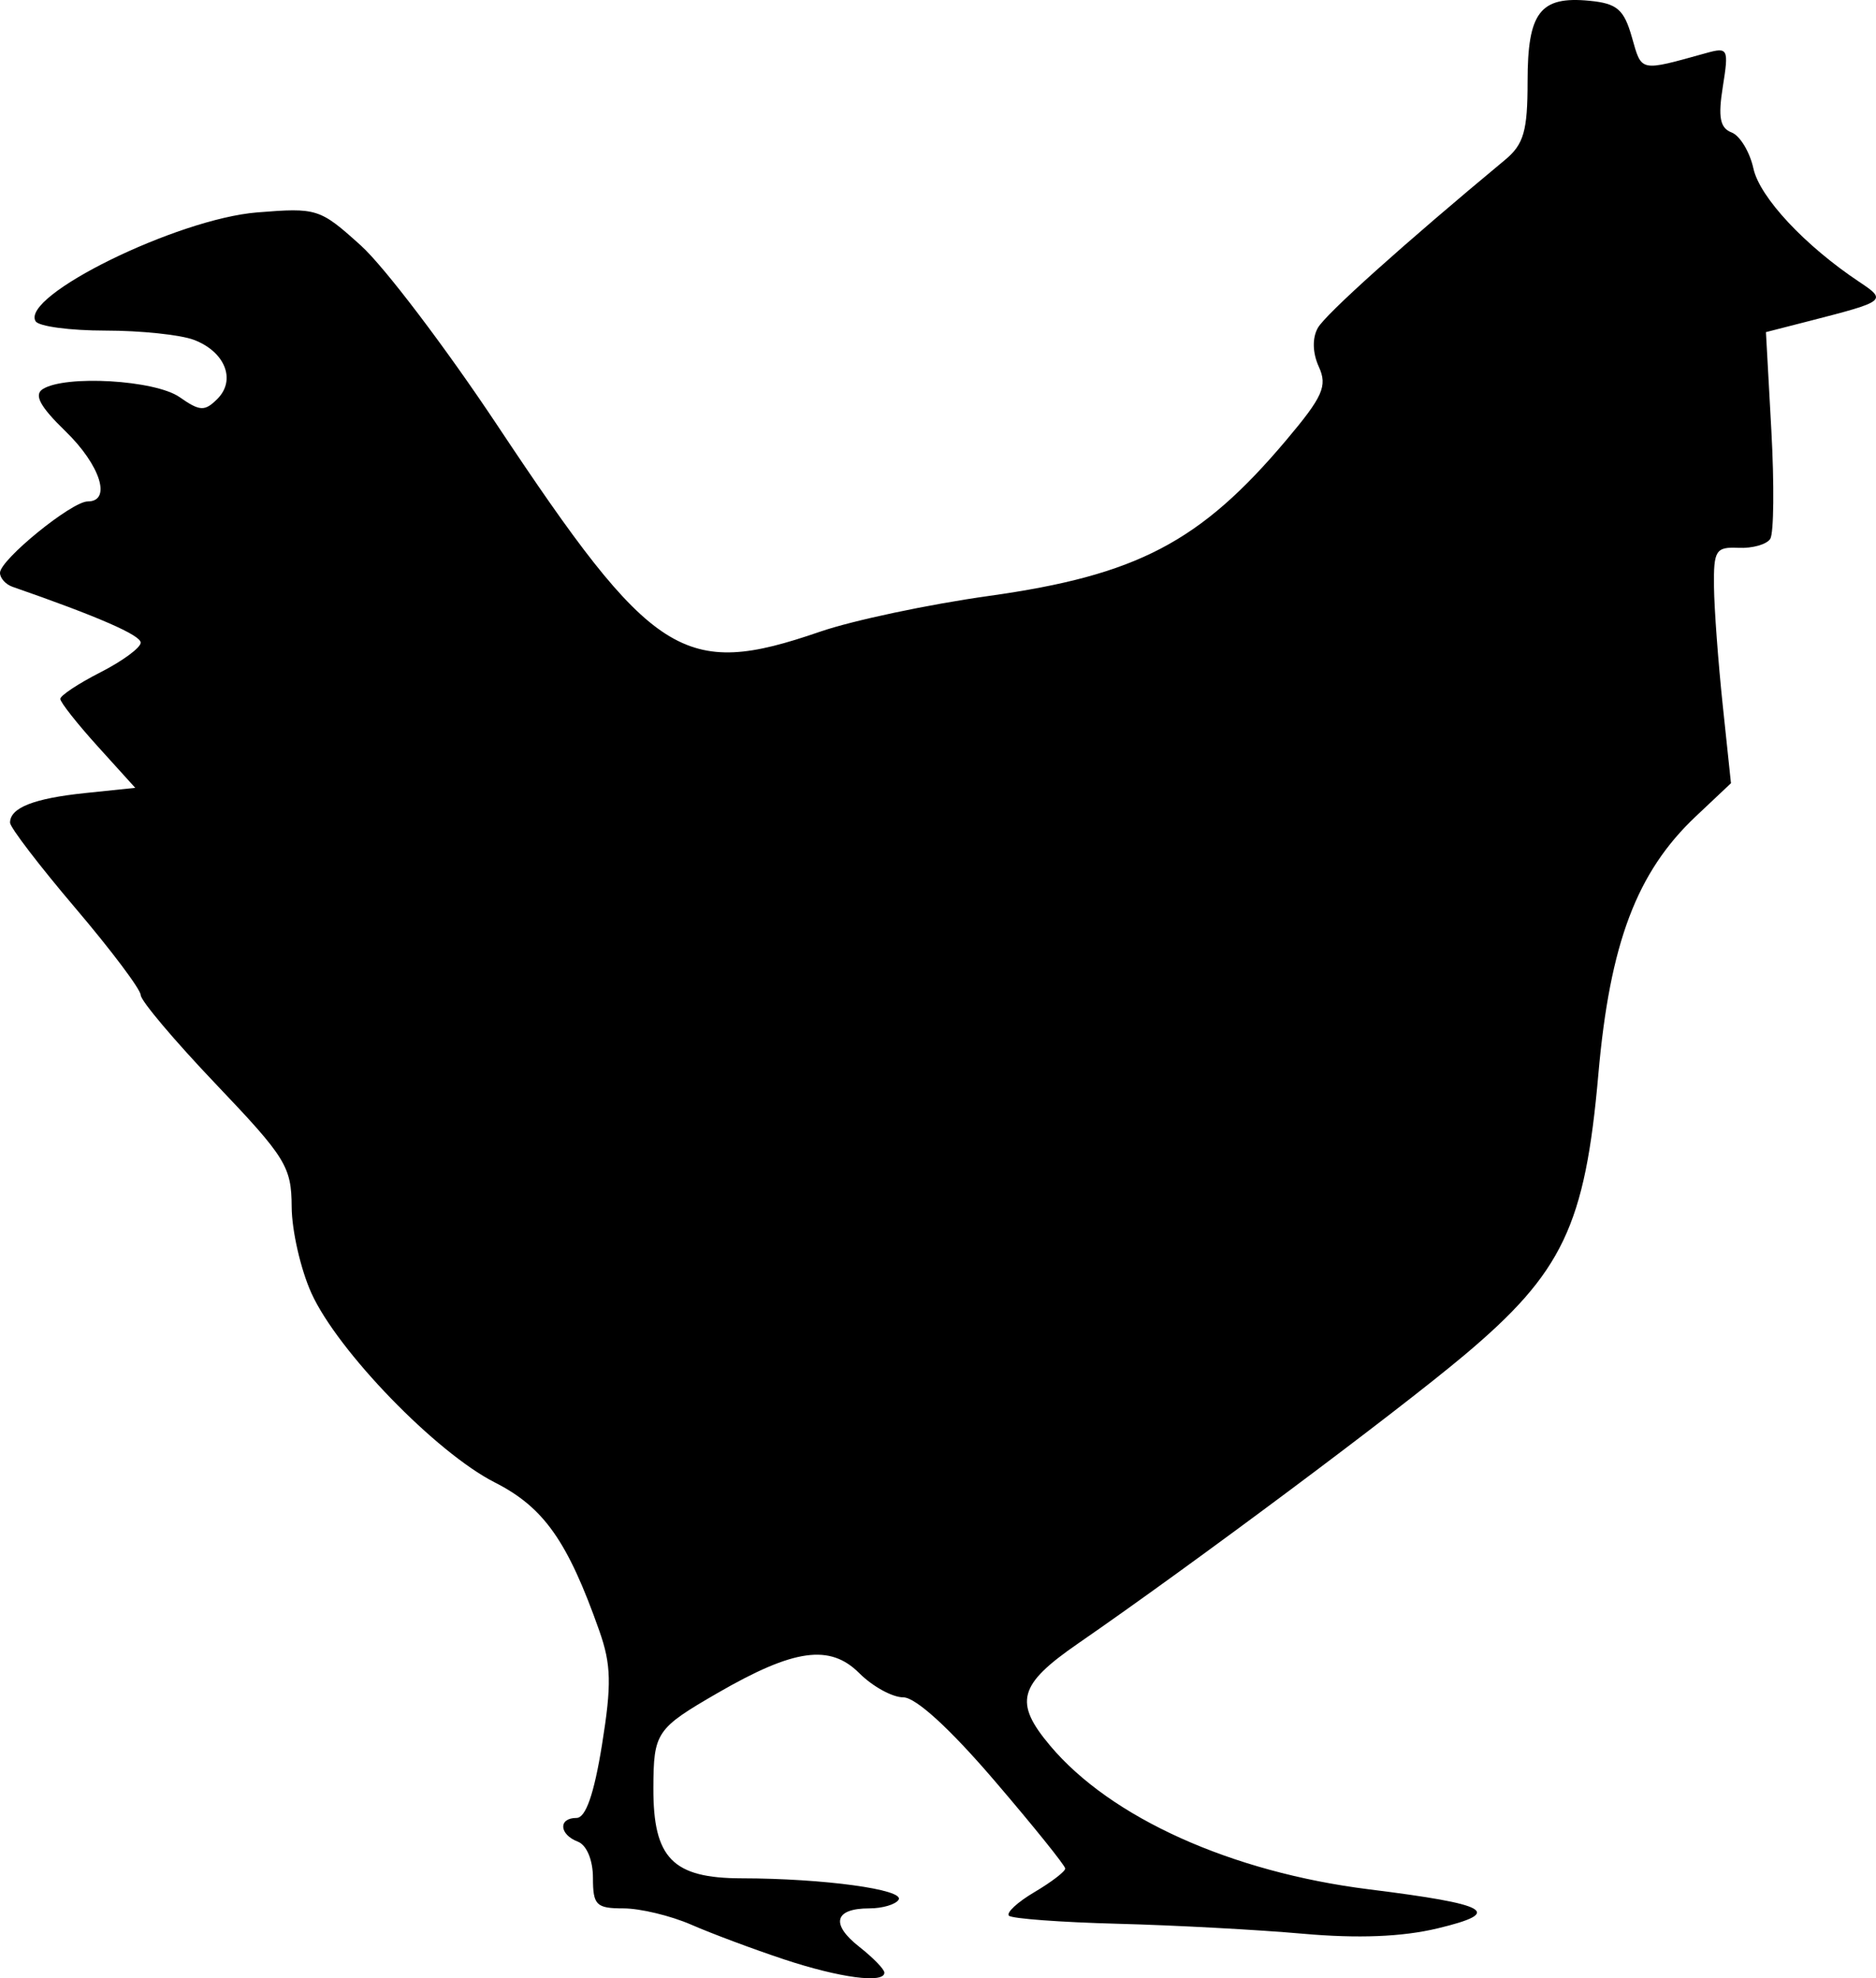 <?xml version="1.0" encoding="UTF-8" standalone="no"?>
<!-- Created with Inkscape (http://www.inkscape.org/) -->

<svg
   xmlns:dc="http://purl.org/dc/elements/1.1/"
   xmlns:cc="http://creativecommons.org/ns#"
   xmlns:rdf="http://www.w3.org/1999/02/22-rdf-syntax-ns#"
   xmlns:svg="http://www.w3.org/2000/svg"
   xmlns="http://www.w3.org/2000/svg"
   xmlns:sodipodi="http://sodipodi.sourceforge.net/DTD/sodipodi-0.dtd"
   xmlns:inkscape="http://www.inkscape.org/namespaces/inkscape"
   width="94.737mm"
   height="99.904mm"
   viewBox="0 0 335.682 353.991"
   id="svg2"
   version="1.1"
   inkscape:version="0.91 r13725"
   sodipodi:docname="logo.svg">
  <defs
     id="defs4">
    <inkscape:perspective
       id="perspective10"
       inkscape:persp3d-origin="372.04724 : 350.78739 : 1"
       inkscape:vp_z="744.09448 : 526.18109 : 1"
       inkscape:vp_y="0 : 999.99999 : 0"
       inkscape:vp_x="0 : 526.18109 : 1"
       sodipodi:type="inkscape:persp3d" />
    <inkscape:perspective
       sodipodi:type="inkscape:persp3d"
       inkscape:vp_x="0 : 0.5 : 1"
       inkscape:vp_y="0 : 999.99999 : 0"
       inkscape:vp_z="1 : 0.5 : 1"
       inkscape:persp3d-origin="0.5 : 0.33333333 : 1"
       id="perspective2902" />
  </defs>
  <sodipodi:namedview
     id="base"
     pagecolor="#ffffff"
     bordercolor="#666666"
     borderopacity="1.0"
     inkscape:pageopacity="0.0"
     inkscape:pageshadow="2"
     inkscape:zoom="0.7"
     inkscape:cx="479.49209"
     inkscape:cy="-190.08763"
     inkscape:document-units="px"
     inkscape:current-layer="layer1"
     showgrid="false"
     inkscape:window-width="1920"
     inkscape:window-height="1017"
     inkscape:window-x="-8"
     inkscape:window-y="-8"
     inkscape:window-maximized="1"
     fit-margin-top="0"
     fit-margin-left="0"
     fit-margin-right="0"
     fit-margin-bottom="0" />
  <g
     inkscape:label="Layer 1"
     inkscape:groupmode="layer"
     id="layer1"
     transform="translate(-12.159,-9.652)">
    <g
       id="layer1-9"
       inkscape:label="Layer 1"
       transform="translate(-186.912,-236.886)">
      <path
         id="path2908"
         d="m 339.338,597.139 c -5.44,-1.804 -12.899,-4.593 -16.576,-6.197 -3.677,-1.604 -9.14,-2.916 -12.138,-2.916 -4.872,0 -5.453,-0.58 -5.453,-5.451 0,-3.187 -1.121,-5.881 -2.697,-6.486 -3.369,-1.293 -3.541,-4.247 -0.247,-4.247 1.651,0 3.139,-4.269 4.56,-13.078 1.741,-10.792 1.658,-14.358 -0.476,-20.406 -5.66,-16.041 -9.927,-22.099 -18.702,-26.551 -10.507,-5.33 -28.1,-23.483 -32.804,-33.849 -1.927,-4.246 -3.522,-11.211 -3.544,-15.477 -0.036,-7.175 -1.051,-8.819 -13.527,-21.915 -7.418,-7.787 -13.487,-14.974 -13.487,-15.971 0,-0.997 -5.26,-8.002 -11.689,-15.567 -6.429,-7.565 -11.689,-14.44 -11.689,-15.279 0,-2.672 4.243,-4.344 13.45,-5.302 l 8.954,-0.931 -6.706,-7.411 c -3.688,-4.076 -6.706,-7.904 -6.706,-8.505 0,-0.602 3.237,-2.746 7.193,-4.764 3.956,-2.018 7.193,-4.404 7.193,-5.302 0,-1.345 -7.692,-4.696 -22.928,-9.989 -1.236,-0.429 -2.248,-1.557 -2.248,-2.505 0,-2.332 12.83,-12.775 15.695,-12.775 4.339,0 2.271,-6.504 -4,-12.582 -4.529,-4.39 -5.661,-6.493 -4.046,-7.518 4.044,-2.568 20.115,-1.625 24.487,1.437 3.629,2.542 4.497,2.583 6.76,0.319 3.388,-3.388 1.381,-8.448 -4.192,-10.566 -2.402,-0.913 -9.527,-1.661 -15.833,-1.661 -6.306,0 -11.928,-0.747 -12.492,-1.661 -2.794,-4.52 25.309,-18.336 39.637,-19.486 10.74,-0.862 11.211,-0.711 18.585,5.951 4.161,3.759 15.135,18.225 24.386,32.145 27.831,41.879 33.282,45.366 57.742,36.934 5.842,-2.014 19.451,-4.896 30.241,-6.404 26.477,-3.702 37.804,-9.633 53.152,-27.835 6.588,-7.813 7.437,-9.717 5.87,-13.156 -1.136,-2.492 -1.206,-5.14 -0.186,-6.963 1.376,-2.459 15.361,-15.013 33.488,-30.062 3.367,-2.795 4.046,-5.157 4.046,-14.065 0,-12.356 2.237,-15.271 11.065,-14.416 4.951,0.48 6.18,1.537 7.605,6.538 1.782,6.251 1.291,6.147 13.306,2.815 3.897,-1.081 4.046,-0.778 2.959,6.016 -0.876,5.475 -0.507,7.398 1.572,8.196 1.494,0.573 3.251,3.479 3.905,6.458 1.132,5.154 9.222,13.815 18.947,20.286 4.979,3.312 4.771,3.476 -8.812,6.959 l -7.897,2.025 0.969,17.587 c 0.533,9.673 0.445,18.405 -0.196,19.404 -0.641,0.999 -3.188,1.722 -5.66,1.607 -4.095,-0.191 -4.488,0.432 -4.408,6.983 0.048,3.956 0.752,13.48 1.563,21.165 l 1.475,13.972 -6.31,5.951 c -10.553,9.953 -15.361,22.684 -17.418,46.12 -2.377,27.085 -6.389,35.492 -23.999,50.286 -12.27,10.307 -48.619,37.441 -69.141,51.611 -10.645,7.35 -11.493,10.488 -4.941,18.275 10.85,12.894 32.433,22.614 57.032,25.685 21.64,2.701 24.161,4.137 12.273,6.989 -6.323,1.517 -14.228,1.831 -24.076,0.957 -8.064,-0.716 -22.986,-1.519 -33.16,-1.785 -10.174,-0.266 -18.929,-0.915 -19.456,-1.442 -0.527,-0.527 1.525,-2.426 4.561,-4.219 3.036,-1.793 5.516,-3.693 5.511,-4.221 -0.005,-0.529 -5.728,-7.637 -12.719,-15.797 -7.945,-9.274 -14.04,-14.836 -16.258,-14.836 -1.951,0 -5.494,-1.947 -7.874,-4.326 -5.252,-5.252 -11.673,-4.356 -25.317,3.53 -11.038,6.38 -11.493,7.053 -11.527,17.03 -0.042,12.563 3.451,16.132 15.809,16.151 14.627,0.022 29.193,2.008 28.07,3.826 -0.528,0.854 -2.887,1.553 -5.243,1.553 -6.237,0 -6.978,2.798 -1.815,6.858 2.482,1.952 4.513,4.04 4.513,4.64 0,1.993 -7.972,0.936 -17.983,-2.384 z"
         style="fill:#000000"
         inkscape:connector-curvature="0" />
    </g>
  </g>
</svg>
